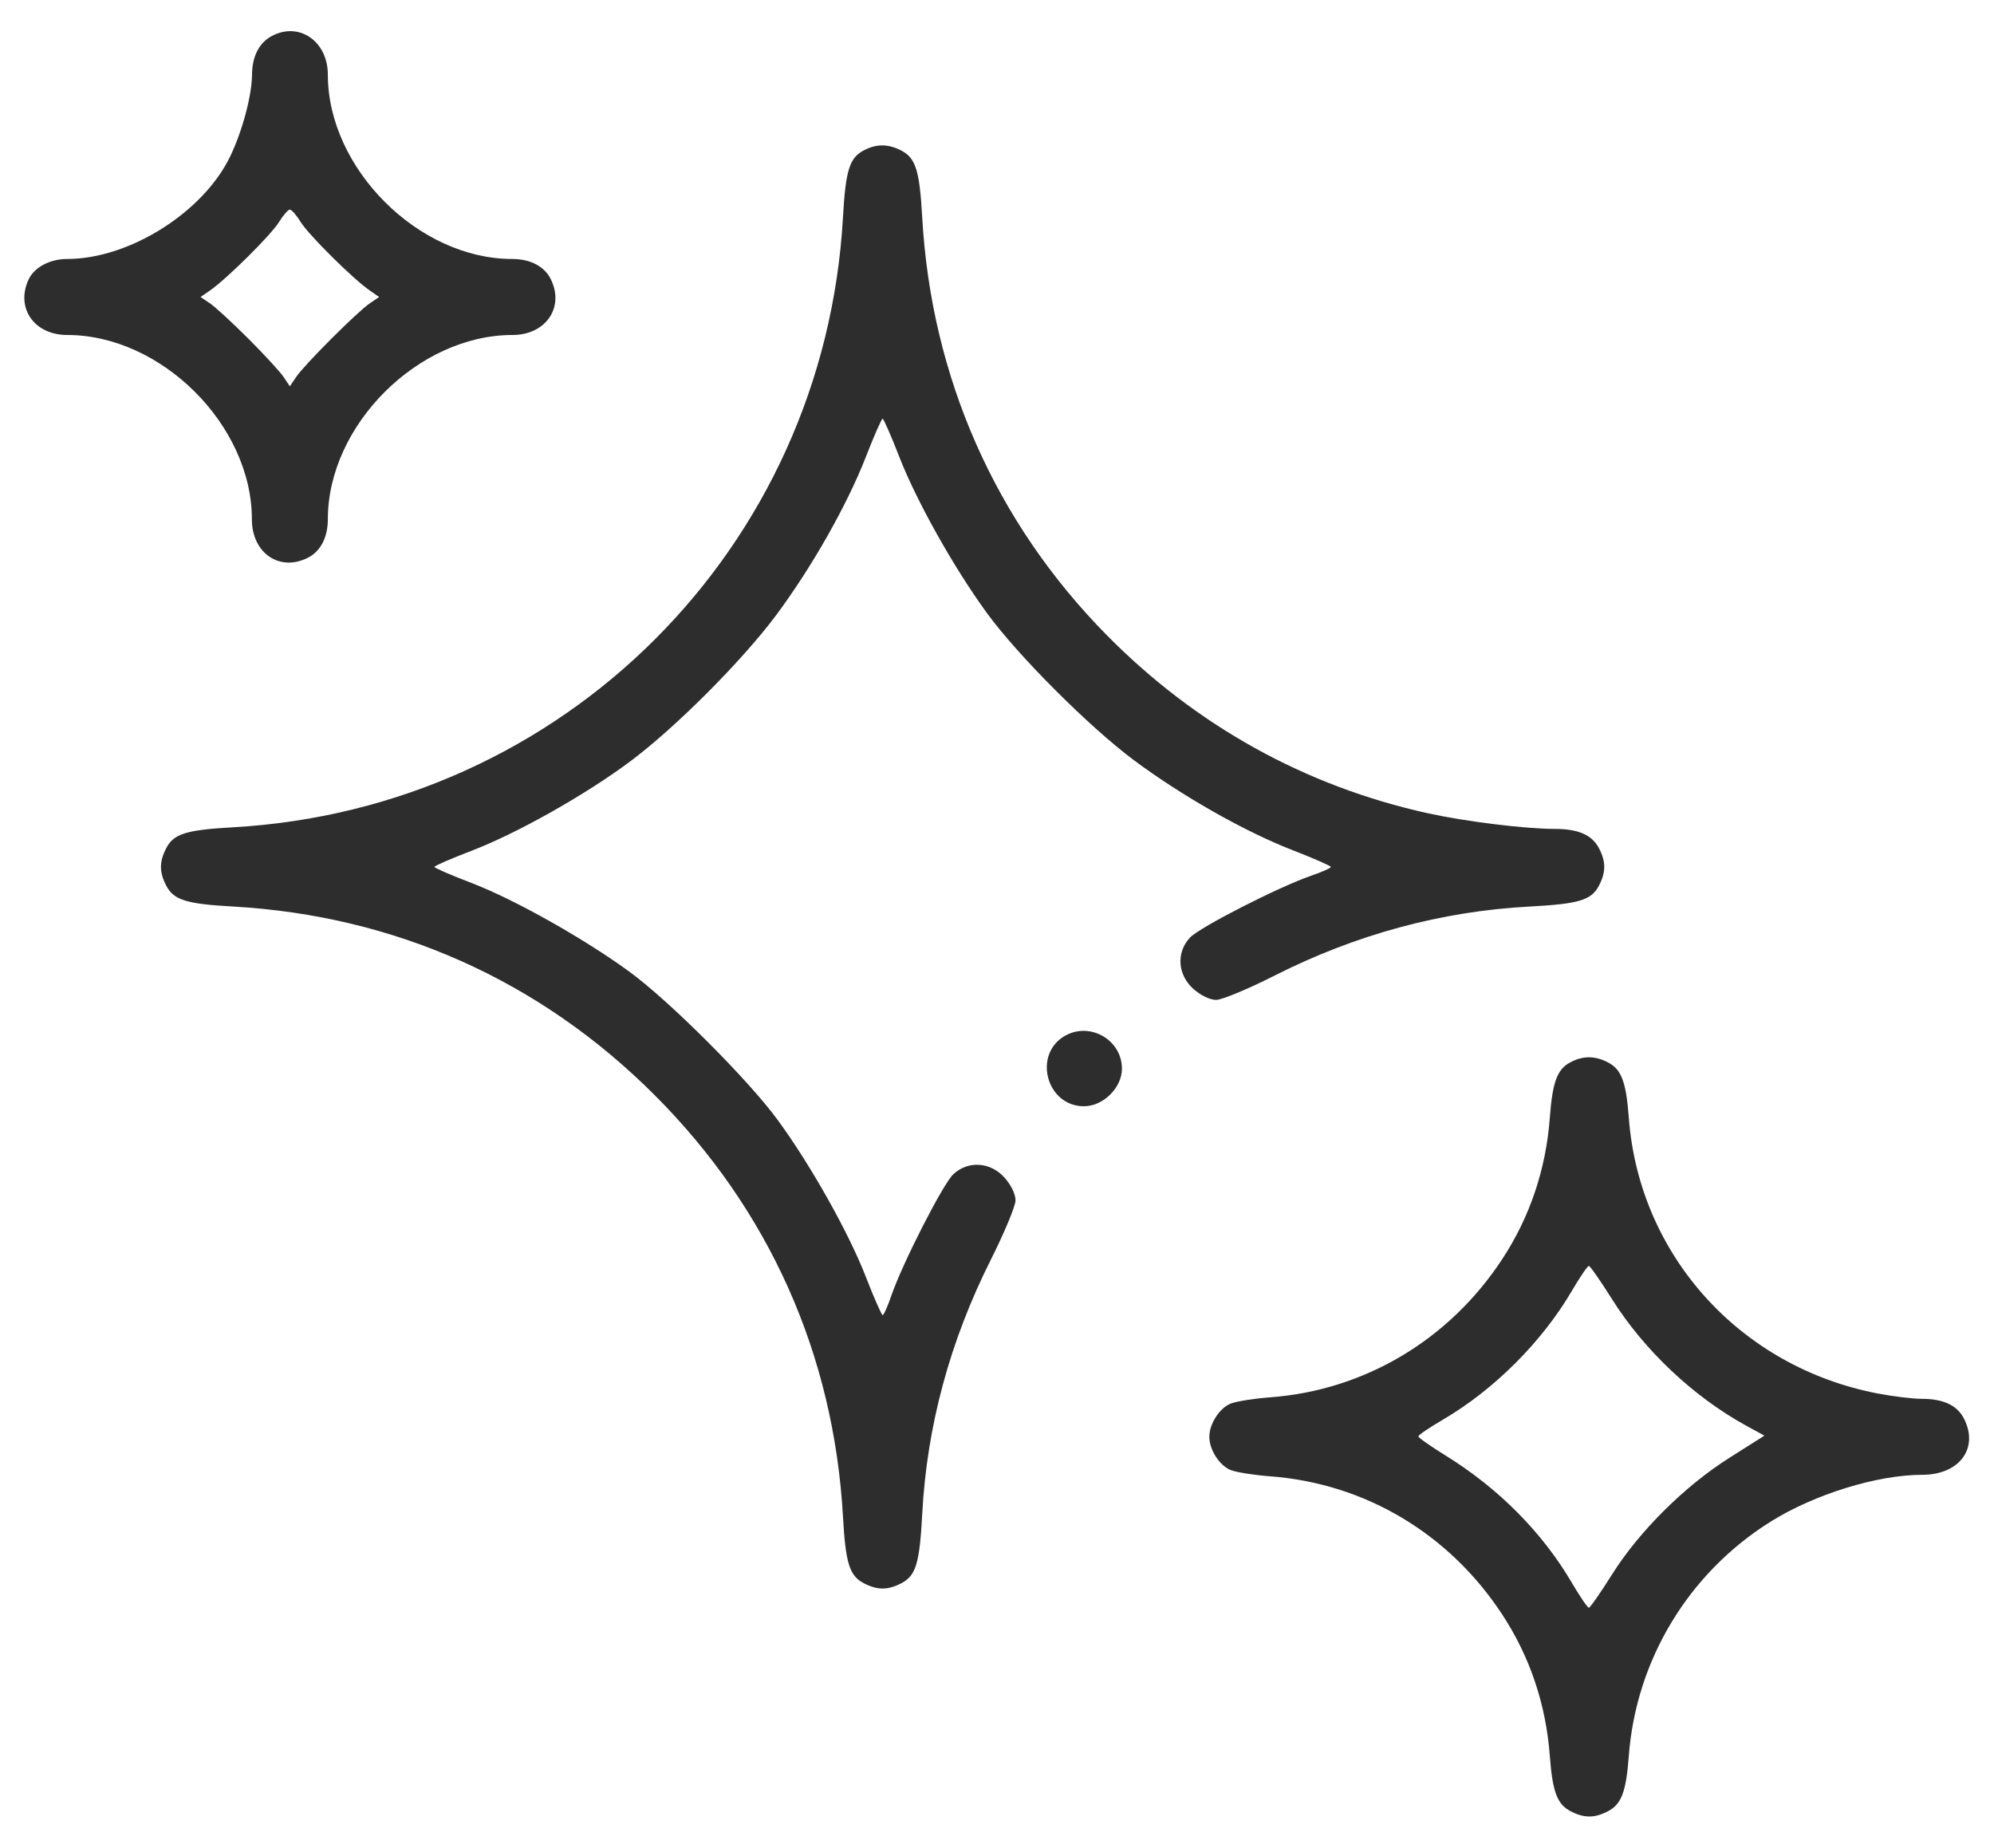 <svg width="41" height="38" viewBox="0 0 41 38" fill="none" xmlns="http://www.w3.org/2000/svg">
<path fill-rule="evenodd" clip-rule="evenodd" d="M5.578 0.747C5.322 0.889 5.185 1.164 5.182 1.539C5.178 1.968 4.983 2.696 4.733 3.216C4.179 4.367 2.657 5.325 1.382 5.325C1.023 5.325 0.701 5.498 0.585 5.753C0.319 6.337 0.706 6.888 1.382 6.888C3.32 6.888 5.179 8.743 5.179 10.677C5.179 11.377 5.754 11.767 6.339 11.464C6.594 11.332 6.741 11.044 6.741 10.677C6.741 8.743 8.6 6.888 10.538 6.888C11.229 6.888 11.618 6.309 11.318 5.727C11.186 5.472 10.898 5.325 10.53 5.325C8.604 5.325 6.741 3.463 6.741 1.536C6.741 0.843 6.141 0.435 5.578 0.747ZM17.748 3.099C17.466 3.252 17.386 3.515 17.333 4.466C16.951 11.267 11.589 16.628 4.788 17.011C3.824 17.065 3.571 17.145 3.417 17.442C3.274 17.72 3.274 17.931 3.417 18.209C3.571 18.506 3.824 18.586 4.788 18.64C8.122 18.828 11.102 20.159 13.458 22.515C15.814 24.871 17.145 27.851 17.333 31.185C17.387 32.149 17.467 32.402 17.764 32.556C18.042 32.699 18.253 32.699 18.531 32.556C18.833 32.4 18.909 32.148 18.963 31.122C19.059 29.325 19.531 27.577 20.374 25.901C20.651 25.348 20.88 24.8 20.881 24.682C20.881 24.555 20.79 24.366 20.655 24.215C20.365 23.89 19.906 23.86 19.601 24.146C19.389 24.345 18.56 25.969 18.33 26.634C18.253 26.86 18.171 27.043 18.149 27.042C18.127 27.041 17.97 26.684 17.801 26.249C17.448 25.343 16.681 23.976 15.999 23.04C15.396 22.212 13.761 20.576 12.933 19.974C11.994 19.29 10.57 18.491 9.696 18.156C9.276 17.996 8.932 17.847 8.932 17.825C8.932 17.804 9.274 17.655 9.692 17.495C10.629 17.137 12.031 16.347 12.958 15.656C13.885 14.965 15.257 13.59 15.955 12.654C16.69 11.668 17.419 10.383 17.802 9.398C17.971 8.965 18.126 8.61 18.148 8.61C18.169 8.61 18.325 8.966 18.494 9.401C18.848 10.31 19.616 11.679 20.296 12.61C20.933 13.483 22.399 14.949 23.319 15.634C24.307 16.369 25.592 17.098 26.575 17.48C27.008 17.648 27.363 17.804 27.364 17.826C27.366 17.849 27.182 17.93 26.956 18.008C26.291 18.237 24.668 19.066 24.468 19.279C24.182 19.584 24.212 20.043 24.537 20.333C24.687 20.467 24.879 20.56 25.006 20.56C25.125 20.56 25.67 20.333 26.218 20.055C27.878 19.215 29.643 18.737 31.444 18.641C32.47 18.586 32.722 18.51 32.878 18.209C33.021 17.932 33.022 17.72 32.88 17.446C32.736 17.168 32.455 17.044 31.969 17.044C31.36 17.044 30.131 16.892 29.358 16.722C26.837 16.166 24.594 14.921 22.757 13.06C20.465 10.737 19.147 7.753 18.962 4.466C18.908 3.502 18.828 3.249 18.531 3.095C18.258 2.954 18.013 2.955 17.748 3.099ZM6.184 4.567C6.349 4.833 7.258 5.735 7.601 5.972L7.796 6.107L7.601 6.239C7.348 6.411 6.264 7.494 6.093 7.747L5.96 7.943L5.828 7.747C5.755 7.64 5.43 7.286 5.105 6.962C4.78 6.637 4.427 6.312 4.319 6.239L4.124 6.107L4.319 5.972C4.662 5.735 5.571 4.833 5.736 4.567C5.823 4.425 5.924 4.31 5.96 4.31C5.996 4.31 6.097 4.425 6.184 4.567ZM21.906 21.294C21.229 21.669 21.512 22.747 22.288 22.747C22.684 22.747 23.069 22.366 23.069 21.974C23.069 21.387 22.421 21.008 21.906 21.294ZM32.279 21.849C32.017 21.991 31.921 22.256 31.867 22.982C31.788 24.041 31.458 25.022 30.89 25.888C29.802 27.549 28.06 28.587 26.116 28.732C25.794 28.756 25.432 28.813 25.312 28.858C25.079 28.947 24.866 29.274 24.866 29.544C24.866 29.814 25.079 30.142 25.312 30.23C25.432 30.275 25.794 30.332 26.116 30.356C28.066 30.502 29.798 31.533 30.89 33.2C31.458 34.066 31.788 35.047 31.867 36.107C31.922 36.844 32.018 37.1 32.295 37.243C32.573 37.387 32.785 37.387 33.062 37.243C33.339 37.1 33.436 36.844 33.491 36.107C33.639 34.13 34.725 32.337 36.414 31.284C37.316 30.722 38.603 30.325 39.526 30.325C40.291 30.325 40.696 29.775 40.38 29.165C40.24 28.895 39.957 28.763 39.518 28.763C39.33 28.763 38.919 28.713 38.604 28.652C35.776 28.107 33.702 25.807 33.491 22.982C33.436 22.244 33.339 21.988 33.062 21.845C32.789 21.704 32.544 21.705 32.279 21.849ZM33.141 26.706C33.803 27.761 34.822 28.722 35.905 29.315L36.279 29.52L35.553 29.98C34.633 30.563 33.701 31.491 33.145 32.376C32.91 32.75 32.696 33.057 32.67 33.058C32.643 33.059 32.489 32.833 32.326 32.555C31.713 31.508 30.811 30.599 29.707 29.918C29.409 29.734 29.164 29.561 29.164 29.535C29.163 29.508 29.39 29.354 29.668 29.192C30.723 28.574 31.709 27.589 32.326 26.533C32.489 26.255 32.643 26.029 32.67 26.03C32.696 26.031 32.908 26.335 33.141 26.706Z" fill="#2D2D2D"/>
</svg>

